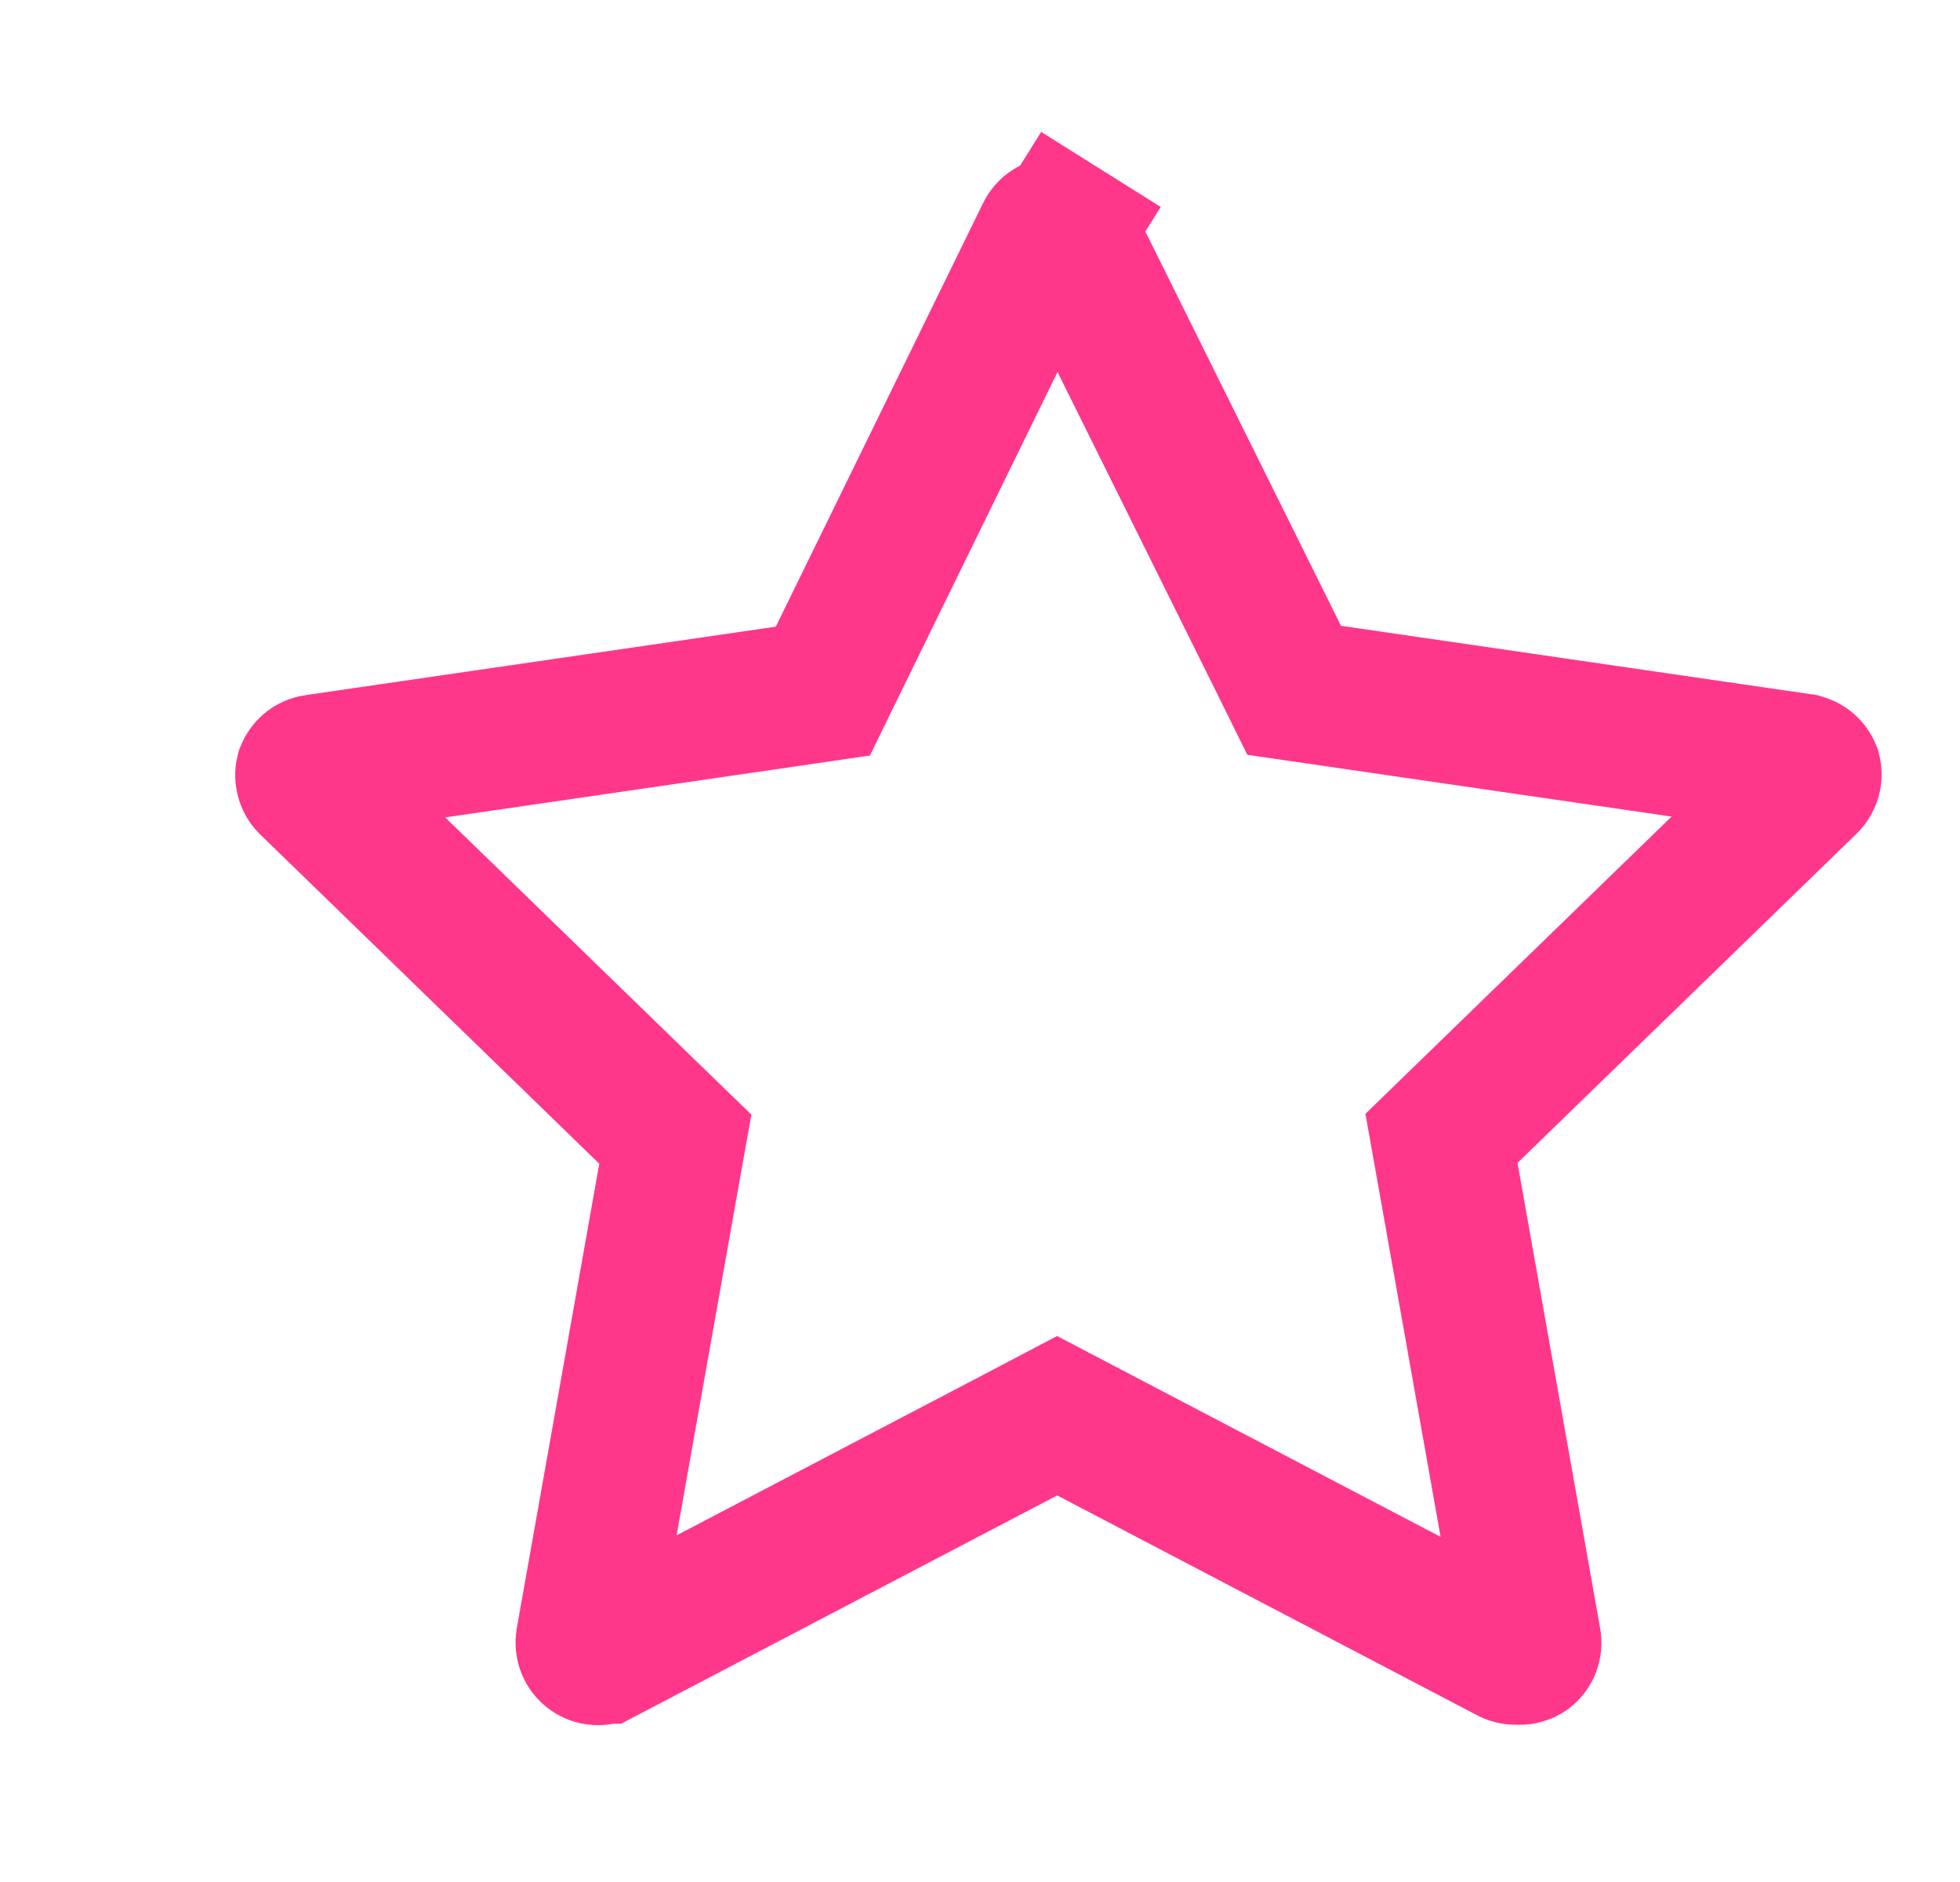 <svg width="25" height="24" viewBox="0 0 25 24" fill="none" xmlns="http://www.w3.org/2000/svg">
<g clip-path="url(#clip0_2104_709)">
<path d="M19.376 21.096L19.354 21.095L19.331 21.095C19.308 21.095 19.284 21.09 19.263 21.079L13.902 18.273L13.484 18.054L13.067 18.273L7.7 21.082L7.699 21.082C7.674 21.096 7.645 21.102 7.617 21.1C7.588 21.098 7.561 21.087 7.538 21.071C7.515 21.054 7.497 21.031 7.487 21.005C7.476 20.978 7.473 20.949 7.478 20.921L7.478 20.921L8.53 14.998L8.614 14.527L8.271 14.195L3.942 9.992C3.924 9.973 3.911 9.95 3.905 9.924C3.899 9.9 3.898 9.875 3.904 9.851C3.914 9.827 3.929 9.806 3.948 9.789C3.97 9.771 3.997 9.759 4.025 9.755L4.025 9.755L4.028 9.755L10.026 8.882L10.496 8.813L10.704 8.387L13.346 2.989L13.346 2.989L13.347 2.986C13.36 2.96 13.379 2.938 13.403 2.923C13.428 2.908 13.456 2.9 13.484 2.9C13.513 2.9 13.541 2.908 13.565 2.923L14.043 2.161L13.565 2.923C13.589 2.938 13.609 2.96 13.621 2.986L13.621 2.986L13.625 2.994L16.298 8.38L16.507 8.803L16.974 8.871L22.972 9.744L22.975 9.745C23.003 9.749 23.03 9.761 23.052 9.779C23.071 9.795 23.086 9.816 23.096 9.84C23.102 9.864 23.102 9.889 23.096 9.913C23.089 9.939 23.076 9.963 23.058 9.982L18.729 14.184L18.386 14.517L18.47 14.987L19.522 20.911L19.522 20.911L19.524 20.922C19.529 20.95 19.526 20.98 19.516 21.007C19.506 21.032 19.489 21.054 19.467 21.071C19.44 21.089 19.408 21.097 19.376 21.096Z" stroke="#FF378A" stroke-width="1.8"/>
</g>
<defs>
<clipPath id="clip0_2104_709">
<rect width="25" height="24" fill="white"/>
</clipPath>
</defs>
</svg>
